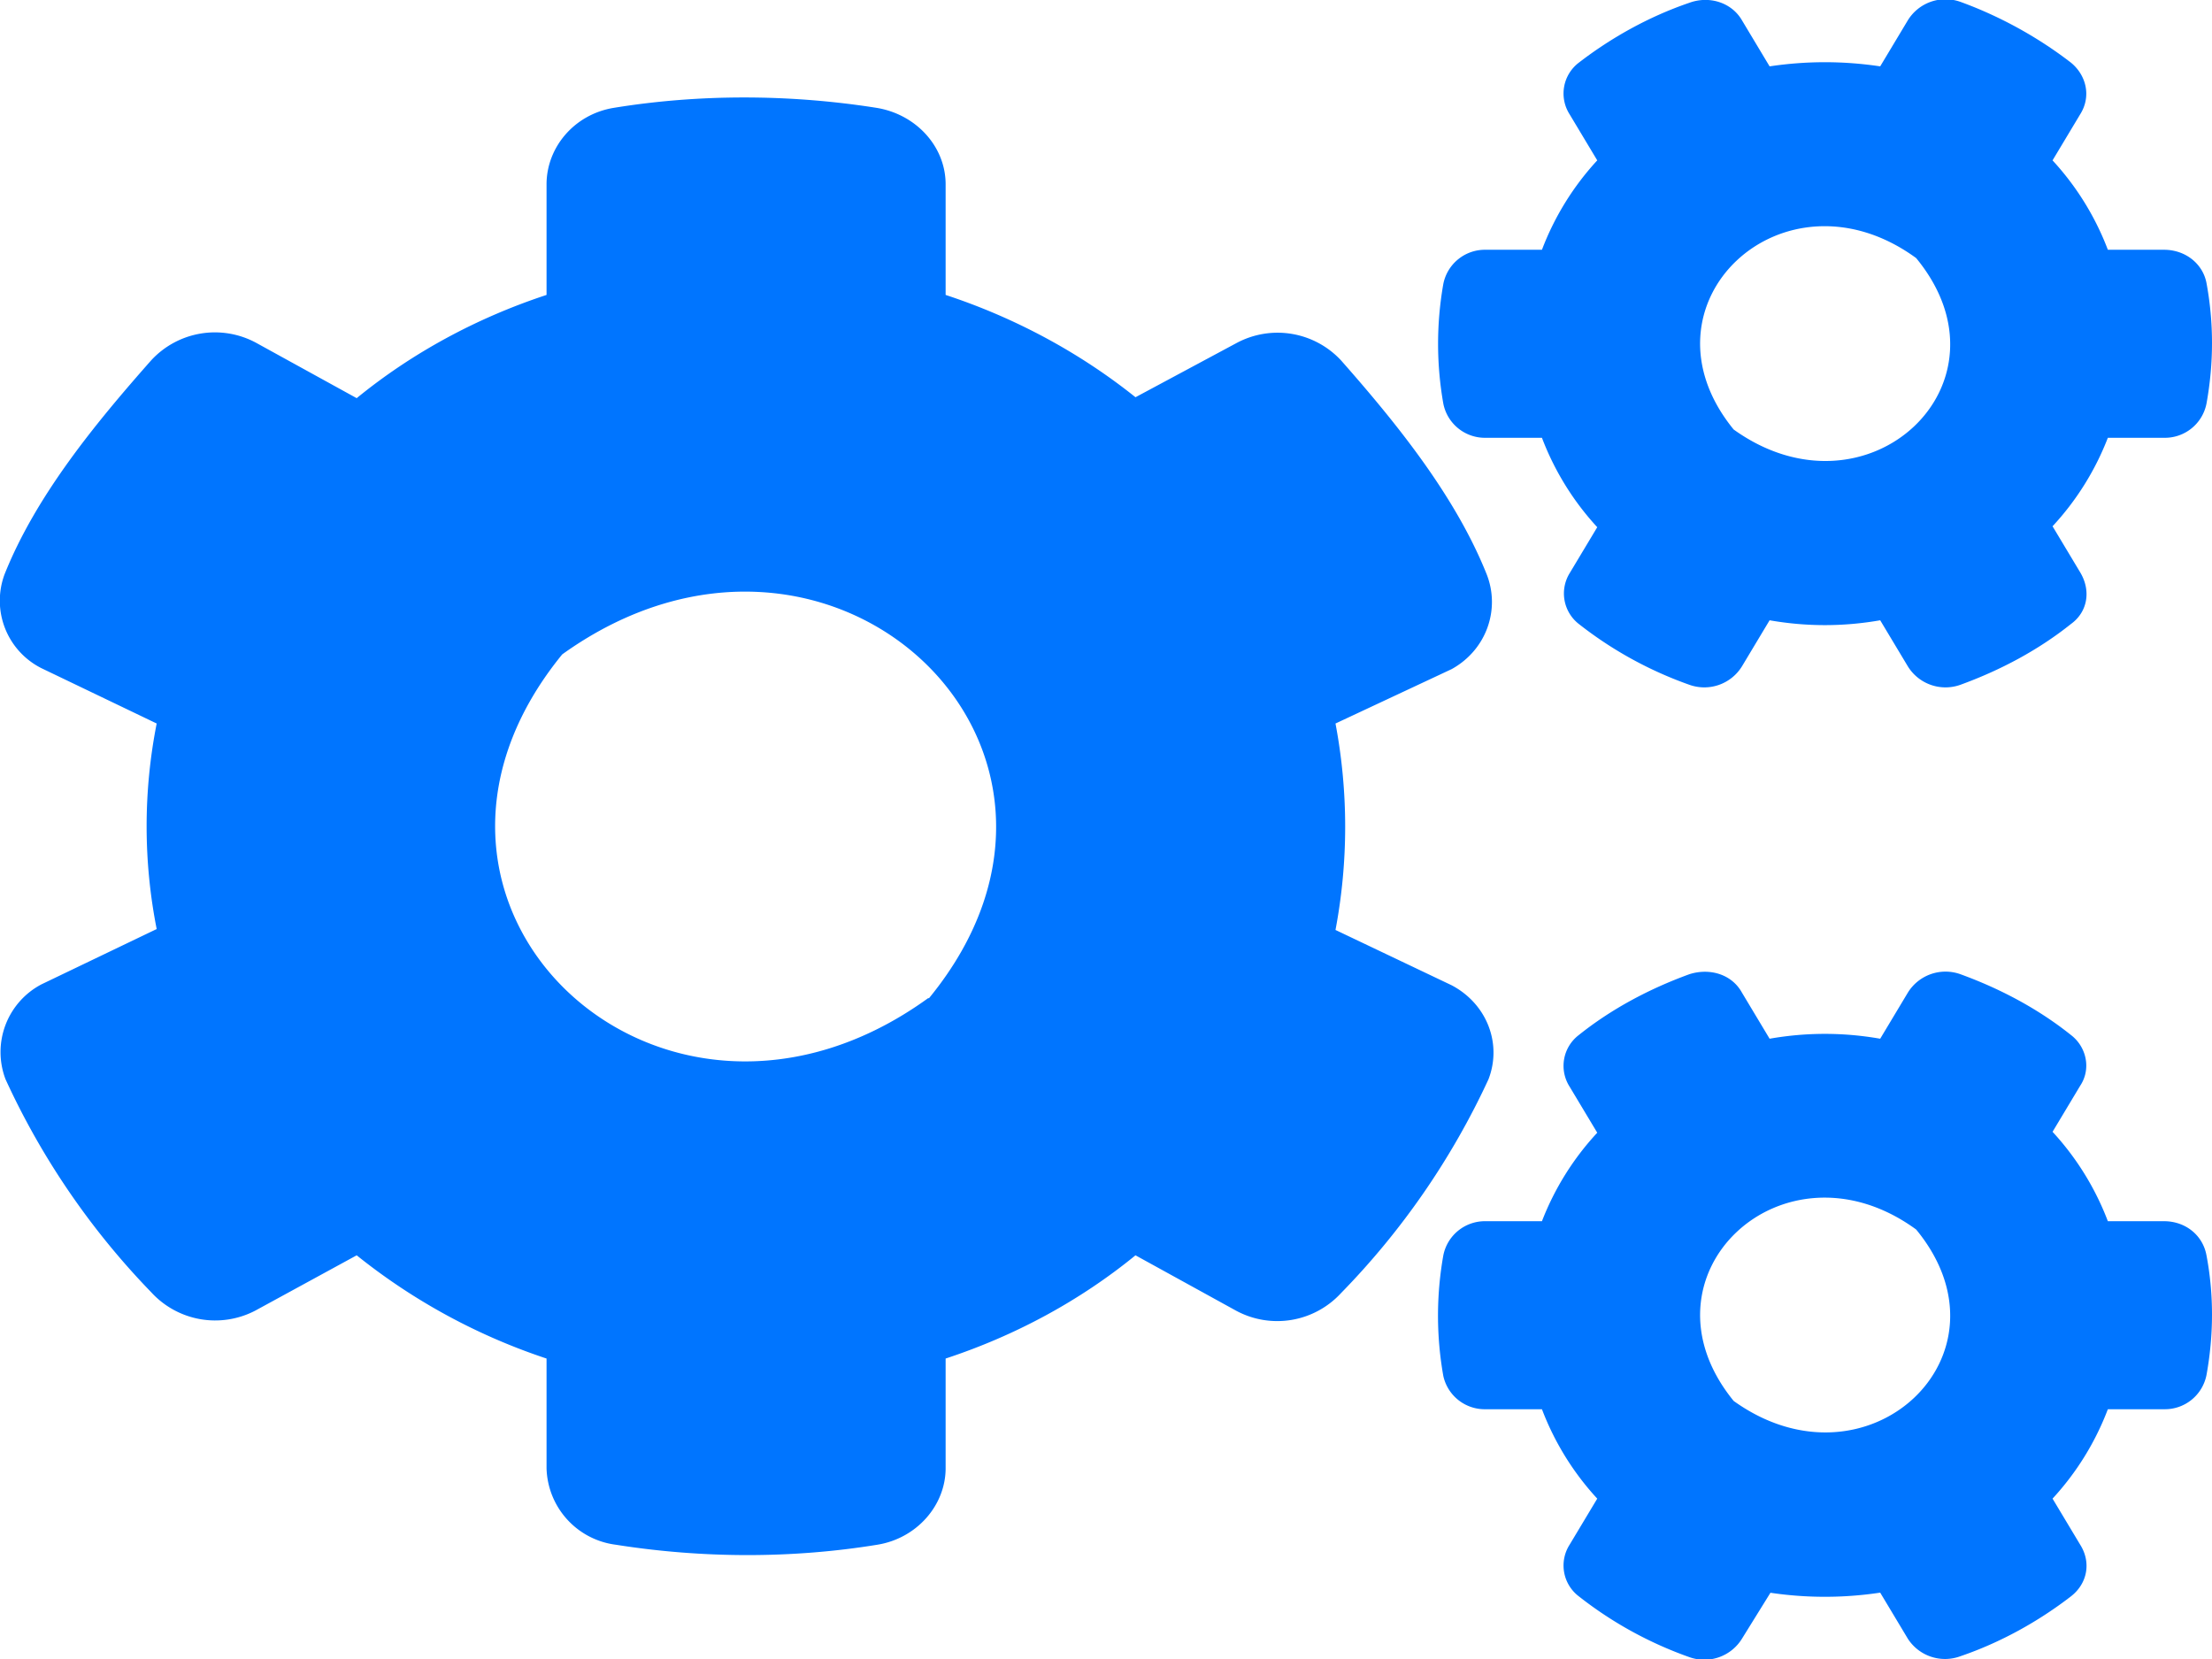 <?xml version="1.0" encoding="UTF-8"?> <svg xmlns:xlink="http://www.w3.org/1999/xlink" xmlns="http://www.w3.org/2000/svg" width="24" height="18" fill="none"><path fill="#0075FF" d="m19.2 6.73-.3.5a.48.48 0 0 1-.57.2 4.21 4.21 0 0 1-1.2-.66.42.42 0 0 1-.1-.55l.3-.5a3 3 0 0 1-.6-.97h-.61a.46.46 0 0 1-.46-.37 3.74 3.74 0 0 1 0-1.3.46.46 0 0 1 .46-.37h.61a3 3 0 0 1 .6-.97l-.3-.5a.42.42 0 0 1 .1-.56c.35-.27.76-.5 1.2-.65.22-.08.46 0 .57.19l.3.5c.4-.06.8-.06 1.2 0l.3-.5a.48.48 0 0 1 .57-.2c.44.16.85.39 1.2.66.17.14.22.37.1.56l-.3.5a3 3 0 0 1 .6.97h.61c.23 0 .42.15.46.36.08.43.08.87 0 1.31a.46.46 0 0 1-.46.37h-.61a3 3 0 0 1-.6.96l.3.5c.12.2.08.43-.1.56-.35.28-.76.5-1.2.66a.48.48 0 0 1-.57-.2l-.3-.5c-.4.07-.8.07-1.2 0Zm-.39-2.07c1.45 1.04 3.1-.5 1.98-1.86-1.44-1.05-3.09.5-1.98 1.86Zm-4.32 5.43 1.26.6c.38.2.55.63.4 1.02a8.3 8.3 0 0 1-1.6 2.32.94.94 0 0 1-1.14.19l-1.09-.6c-.6.49-1.3.87-2.06 1.12v1.19c0 .4-.31.76-.74.83-.92.15-1.89.15-2.84 0a.86.86 0 0 1-.75-.83v-1.19a6.62 6.62 0 0 1-2.06-1.12l-1.1.6a.94.94 0 0 1-1.13-.2 8.27 8.27 0 0 1-1.58-2.31.83.83 0 0 1 .39-1.03l1.25-.6a5.75 5.75 0 0 1 0-2.23l-1.25-.6a.82.82 0 0 1-.4-1.02c.34-.85.98-1.63 1.59-2.32a.94.94 0 0 1 1.14-.19l1.09.6c.6-.49 1.3-.87 2.06-1.12V2c0-.4.3-.76.73-.83.92-.15 1.9-.15 2.85 0 .43.07.75.42.75.83V3.2c.76.25 1.46.63 2.06 1.11l1.1-.59a.94.94 0 0 1 1.13.19c.6.68 1.24 1.47 1.58 2.32.15.38 0 .82-.38 1.03l-1.26.59c.14.74.14 1.5 0 2.24Zm-4.41.74C12.3 8.12 9 5.02 6.1 7.1c-2.22 2.72 1.08 5.82 3.97 3.73Zm9.13 6.45-.31.5a.48.48 0 0 1-.57.2 4.21 4.21 0 0 1-1.2-.66.42.42 0 0 1-.1-.56l.3-.5a3 3 0 0 1-.6-.97h-.61a.46.46 0 0 1-.46-.36 3.74 3.74 0 0 1 0-1.31.46.46 0 0 1 .46-.37h.61a3 3 0 0 1 .6-.96l-.3-.5a.42.42 0 0 1 .1-.56c.35-.28.76-.5 1.2-.66.22-.07.46 0 .57.2l.3.5c.4-.07.8-.07 1.2 0l.3-.5a.48.48 0 0 1 .57-.2c.44.16.85.38 1.2.66.17.13.22.37.1.55l-.3.5a3 3 0 0 1 .6.97h.61c.23 0 .42.15.46.37.08.42.08.86 0 1.3a.46.46 0 0 1-.46.37h-.61a3 3 0 0 1-.6.97l.3.5c.12.19.08.42-.1.56-.35.27-.76.5-1.2.65a.48.48 0 0 1-.57-.19l-.3-.5c-.4.06-.8.06-1.2 0Zm-.4-2.08c1.45 1.04 3.1-.5 1.98-1.86-1.44-1.05-3.09.5-1.98 1.86Z"></path></svg> 